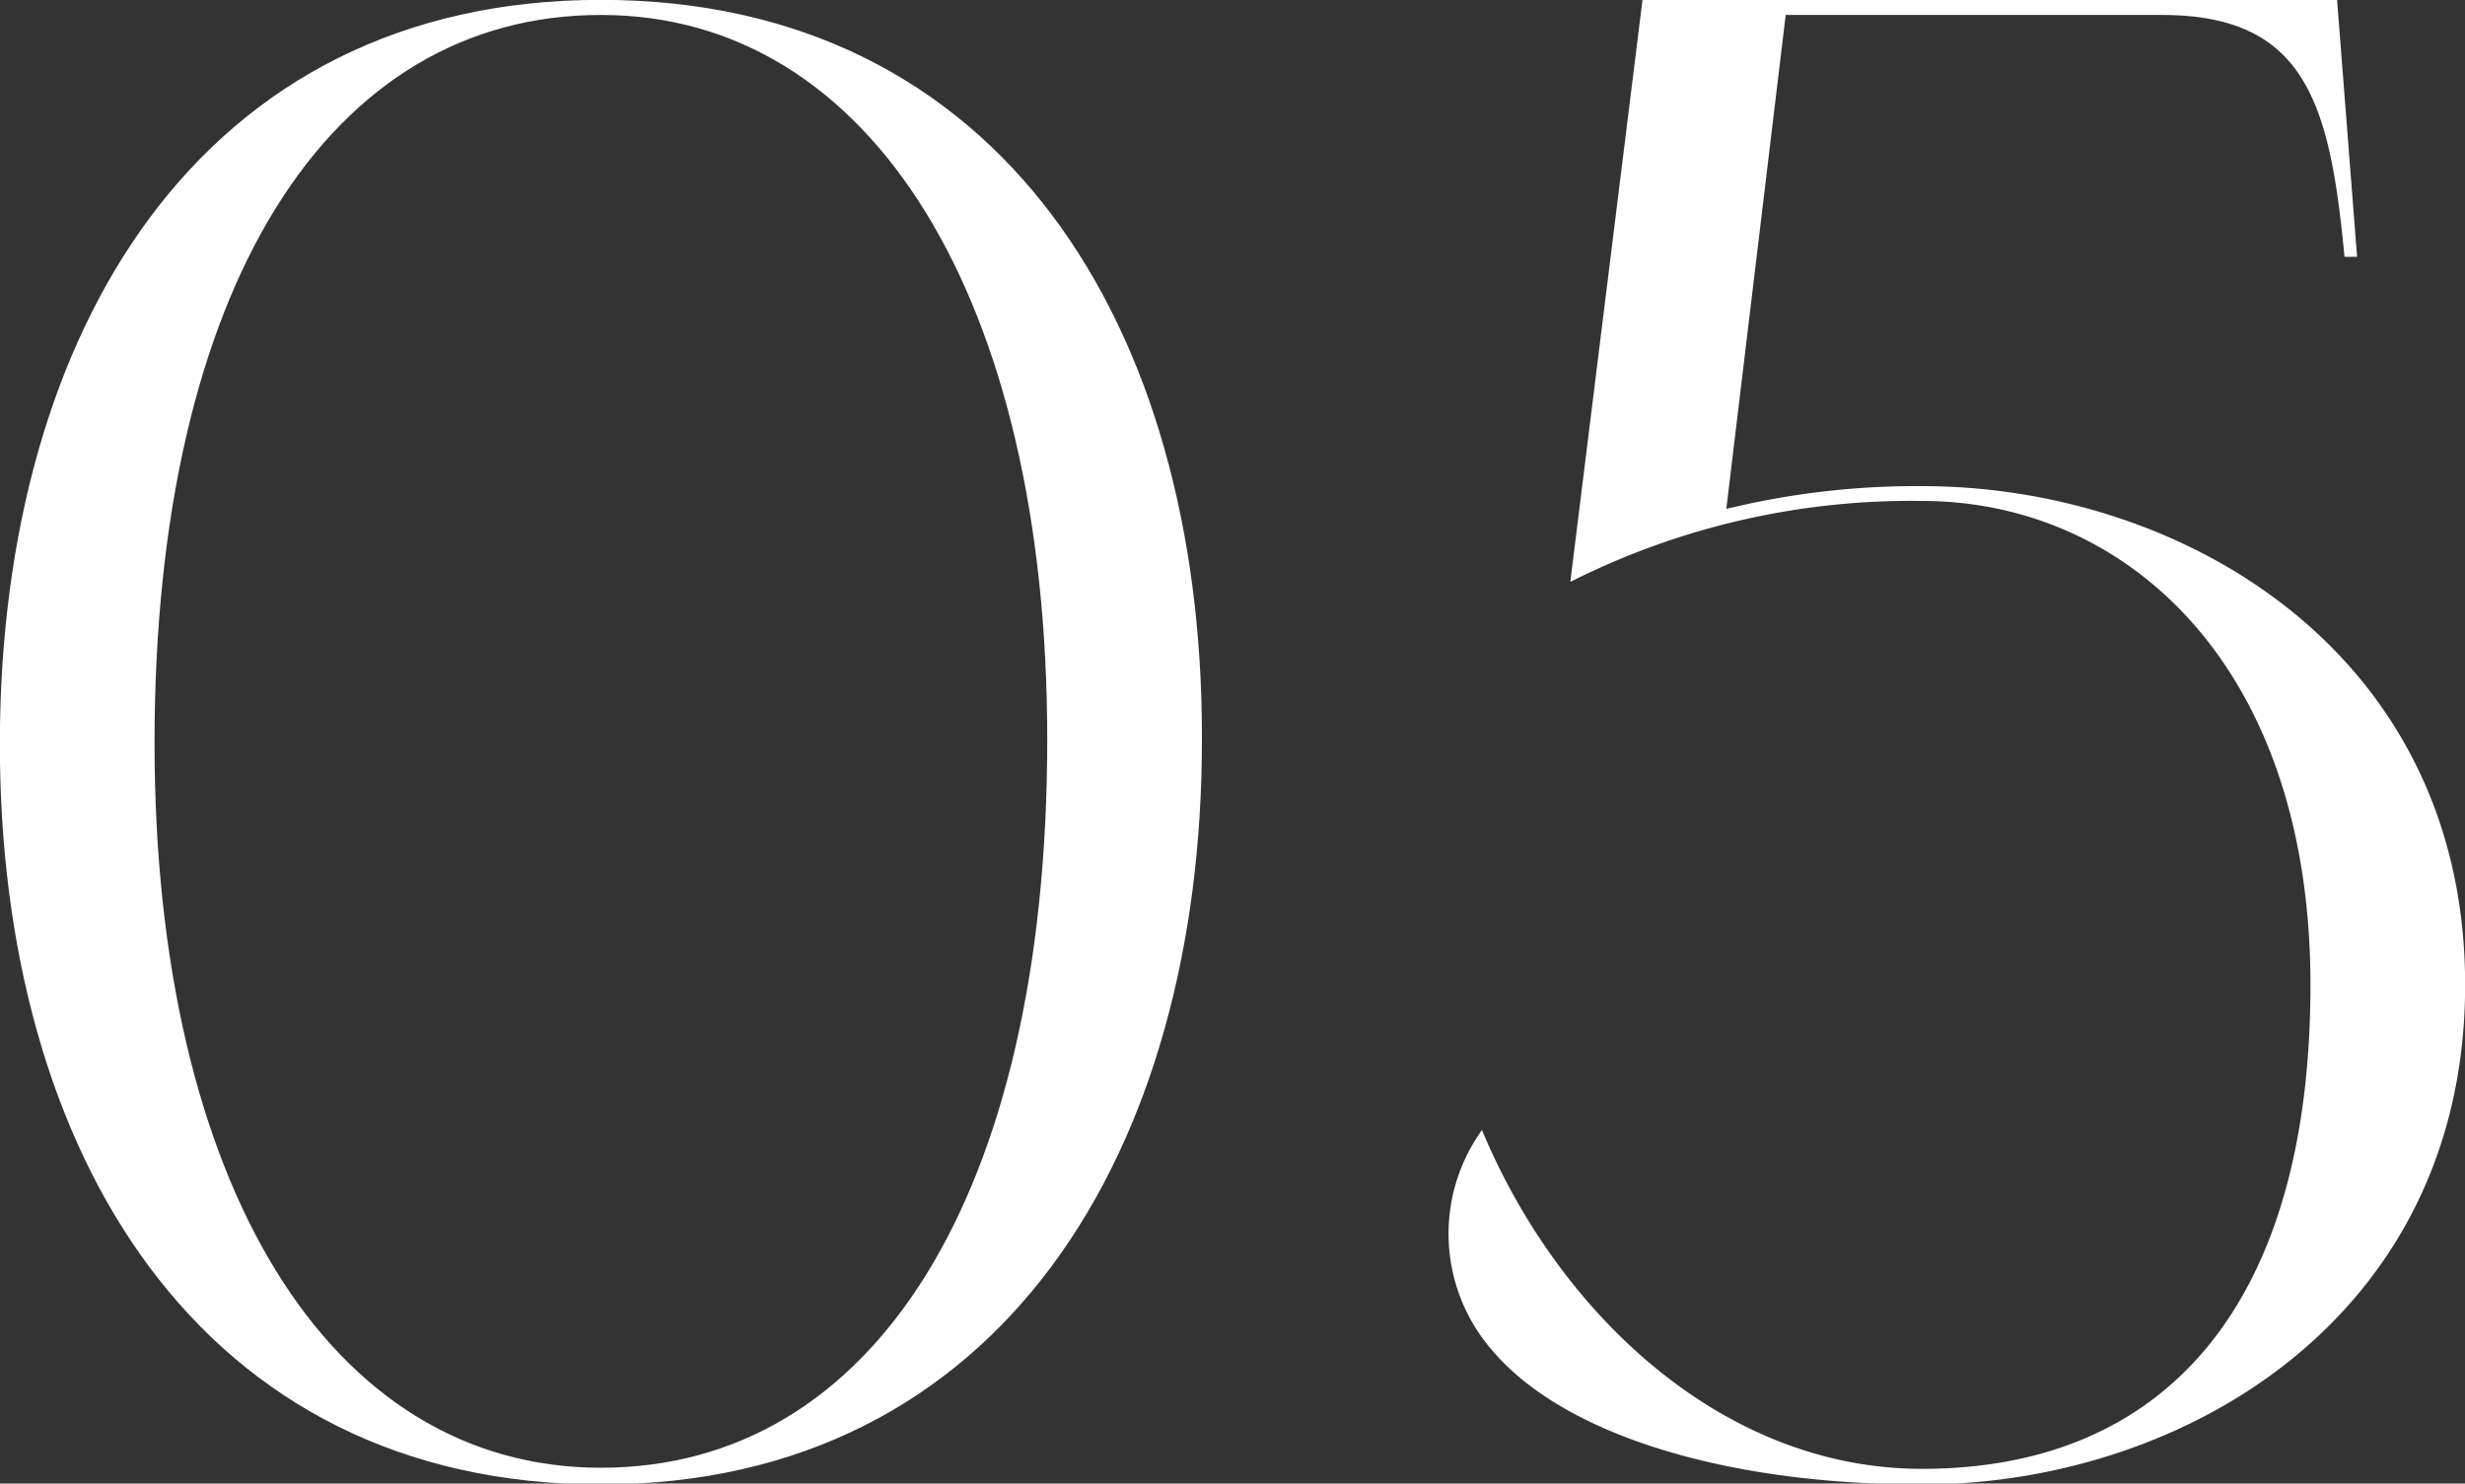 <svg xmlns="http://www.w3.org/2000/svg" viewBox="0 0 89.88 54.09"><rect x="0" y="0" width="89.88" height="54.09" fill="#333333" stroke="none"/><defs><style>.cls-1{fill:#fff;stroke:#fff;stroke-miterlimit:10;stroke-width:0.25px;}</style></defs><g id="Layer_2" data-name="Layer 2"><g id="Design"><path class="cls-1" d="M43.7,26.88V27c0,14.87-7.25,27-21.79,27S.12,42,.12,27.13V27C.17,12.14,7.37.12,21.91.12S43.7,12,43.7,26.84ZM21.91.42c-10,0-16.4,10-16.4,26.67,0,16.07,6.38,26.55,16.4,26.55s16.4-10,16.4-26.68C38.31,10.89,31.89.42,21.91.42Z"/><path class="cls-1" d="M54.51,49.16a6.35,6.35,0,0,1-.5-7.7c2.82,6.59,8.78,12.22,16.07,12.22,8.91,0,14.29-6,14.29-17.77S77.54,18.14,70.08,18.14A27.73,27.73,0,0,0,57.41,21L60,.12h25.1l.71,9.12h-.21C85.07,3.73,84.16.42,78.82.42H65l-2.2,18.3a29.13,29.13,0,0,1,7.29-.87c9.4,0,19.67,6,19.67,18.06S79.52,54,70.08,54C62.71,54,57,52.1,54.51,49.16Z"/></g></g></svg>